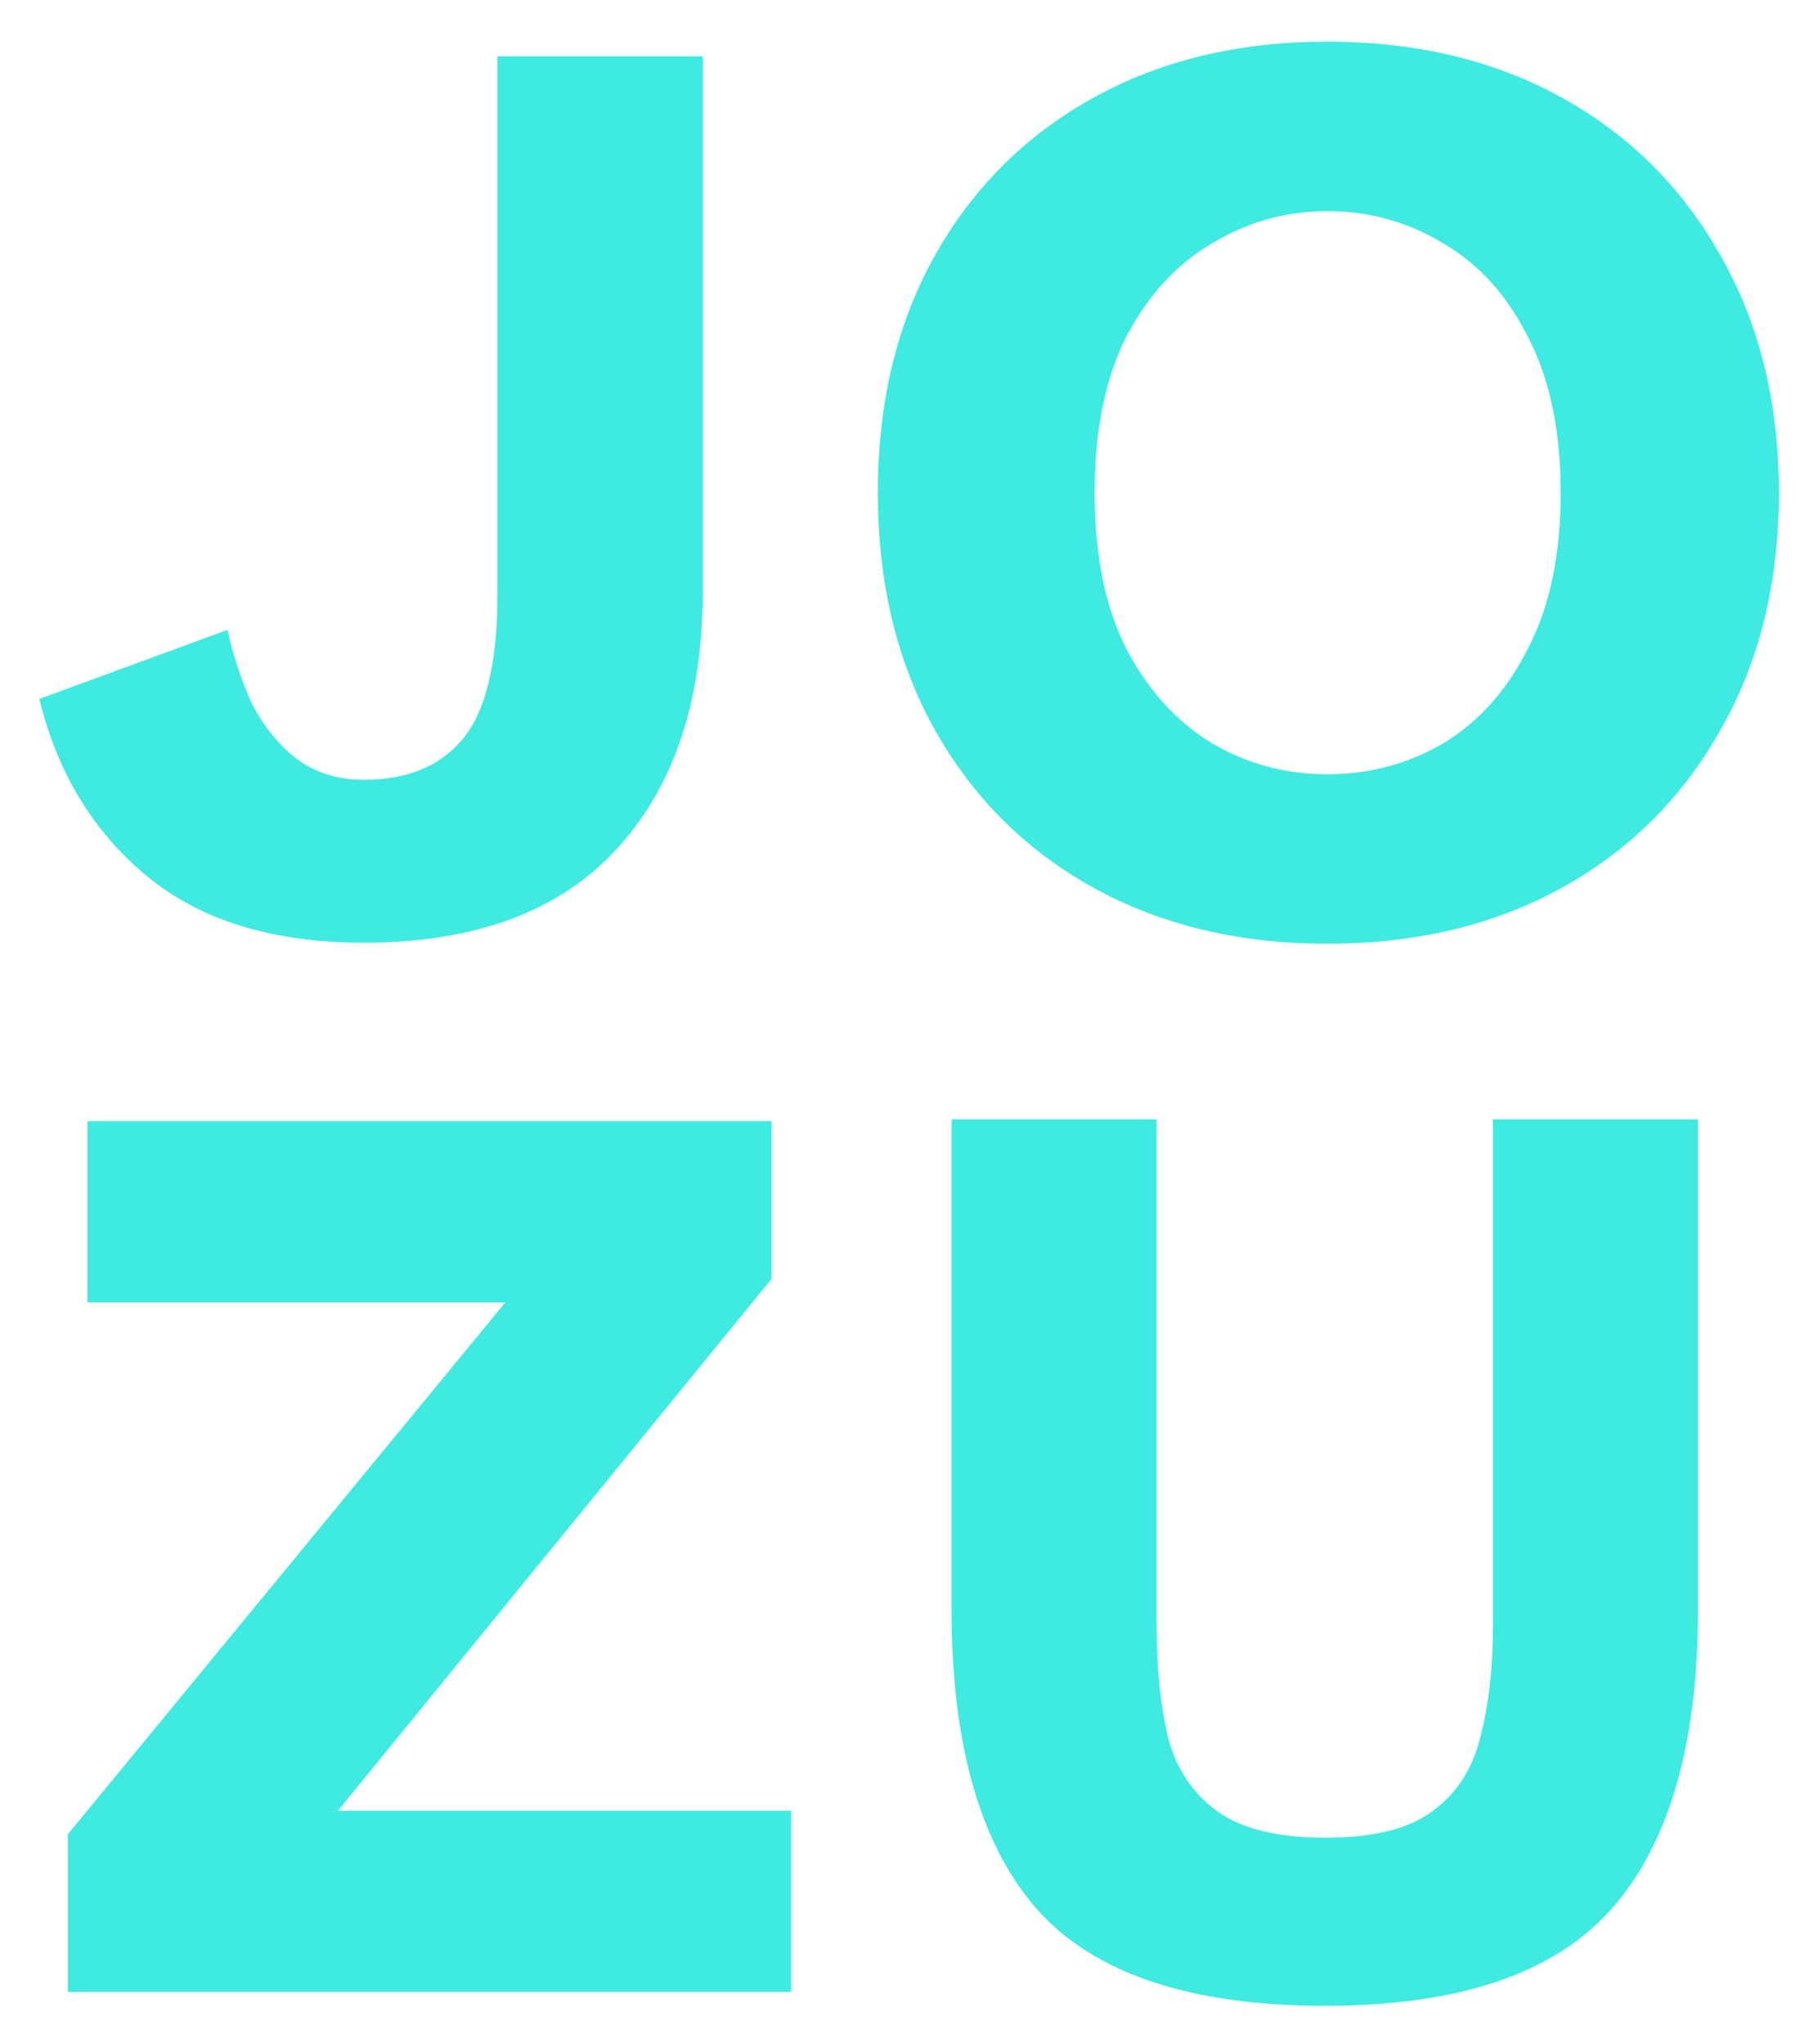 <svg xmlns="http://www.w3.org/2000/svg" role="img" viewBox="12.54 8.91 38.61 43.42"><title>Akara.svg</title><path fill="#3FEBE0" d="M20.266 28.932c-1.93 0-3.465-.471-4.604-1.412-1.14-.941-1.902-2.196-2.288-3.765l3.998-1.467c.11.517.276 1.024.496 1.523.239.48.551.877.937 1.19.404.314.891.471 1.461.471.919 0 1.617-.286 2.095-.858.496-.591.744-1.624.744-3.101V10.105h4.356v11.407c0 2.307-.616 4.125-1.847 5.454-1.213 1.31-2.996 1.966-5.349 1.966zm20.457.022c-1.875 0-3.529-.397-4.963-1.19-1.434-.794-2.555-1.91-3.364-3.35-.809-1.44-1.213-3.119-1.213-5.039 0-1.92.404-3.599 1.213-5.039.809-1.44 1.93-2.556 3.364-3.35 1.434-.794 3.088-1.191 4.963-1.191 1.893 0 3.557.397 4.99 1.191 1.434.794 2.555 1.91 3.364 3.35.827 1.44 1.241 3.119 1.241 5.039 0 1.92-.414 3.599-1.241 5.039-.809 1.44-1.93 2.556-3.364 3.35-1.434.794-3.097 1.19-4.99 1.19zm0-3.599c.901 0 1.728-.222 2.481-.664.754-.461 1.351-1.135 1.792-2.021.46-.886.689-1.984.689-3.295 0-1.31-.23-2.409-.689-3.295-.441-.886-1.038-1.55-1.792-1.993-.754-.462-1.581-.692-2.481-.692-.882 0-1.7.231-2.454.692-.754.443-1.36 1.107-1.82 1.993-.441.886-.662 1.984-.662 3.295 0 1.31.221 2.409.662 3.295.46.886 1.066 1.56 1.82 2.021.754.443 1.571.664 2.454.664zM13.981 51.218v-3.35l9.291-11.296h-8.877V32.723h14.529v3.35l-9.208 11.296h9.622v3.849H13.981zm26.707.295c-2.886 0-4.935-.692-6.148-2.076-1.195-1.384-1.792-3.498-1.792-6.34V32.686h4.356v10.77c0 .904.083 1.698.248 2.381.184.664.533 1.181 1.048 1.55.515.369 1.277.554 2.288.554 1.011 0 1.764-.184 2.261-.554.515-.369.855-.886 1.02-1.55.184-.683.276-1.477.276-2.381V32.686h4.356v10.41c0 2.842-.607 4.956-1.82 6.34-1.213 1.384-3.244 2.076-6.093 2.076z"/></svg>